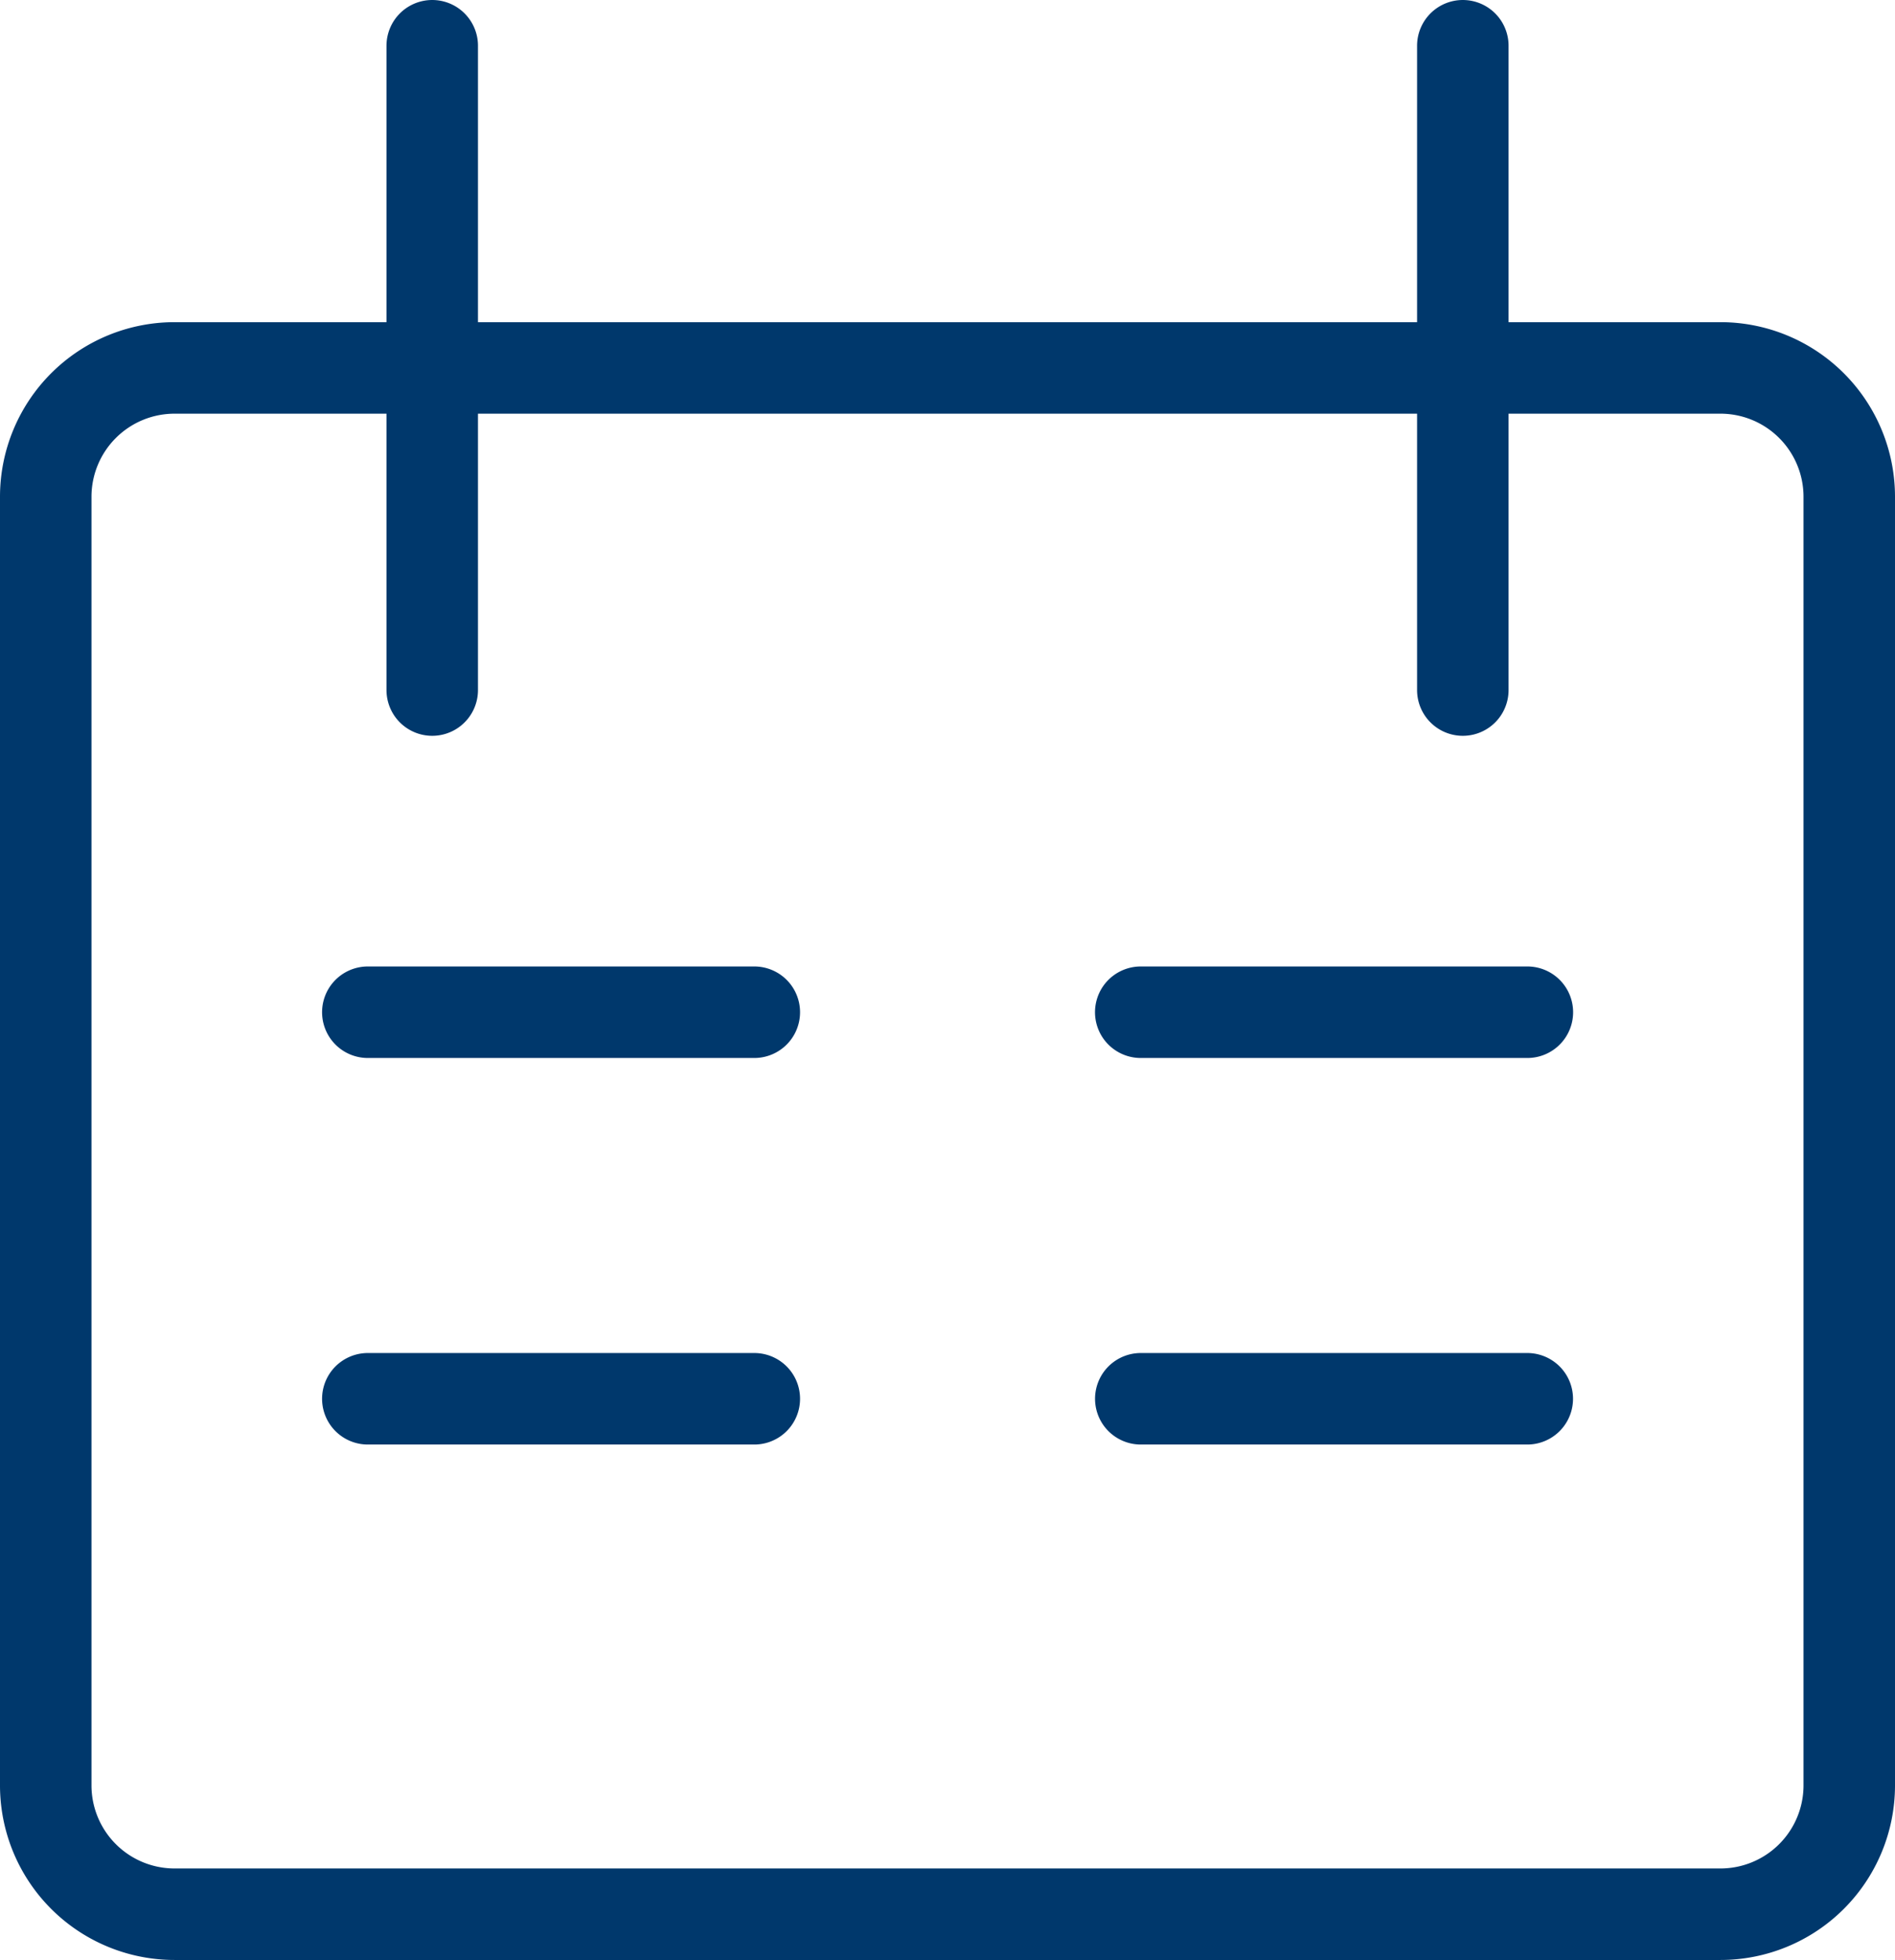 <svg xmlns="http://www.w3.org/2000/svg" width="41.427" height="42.835" viewBox="0 0 41.427 42.835">
  <path id="calendar" d="M8.949,0V14.081M31.479,0V14.081M7.541,21.122h8.449m16.9,0H24.438M7.541,29.57h8.449m8.449,0h8.449M3.316,7.041H37.111a2.816,2.816,0,0,1,2.816,2.816V38.019a2.816,2.816,0,0,1-2.816,2.816H3.316A2.816,2.816,0,0,1,.5,38.019V9.857A2.816,2.816,0,0,1,3.316,7.041Z" transform="translate(0.5 1)" fill="none" stroke="#00386c" stroke-linecap="round" stroke-linejoin="round" stroke-width="2"/>
</svg>
